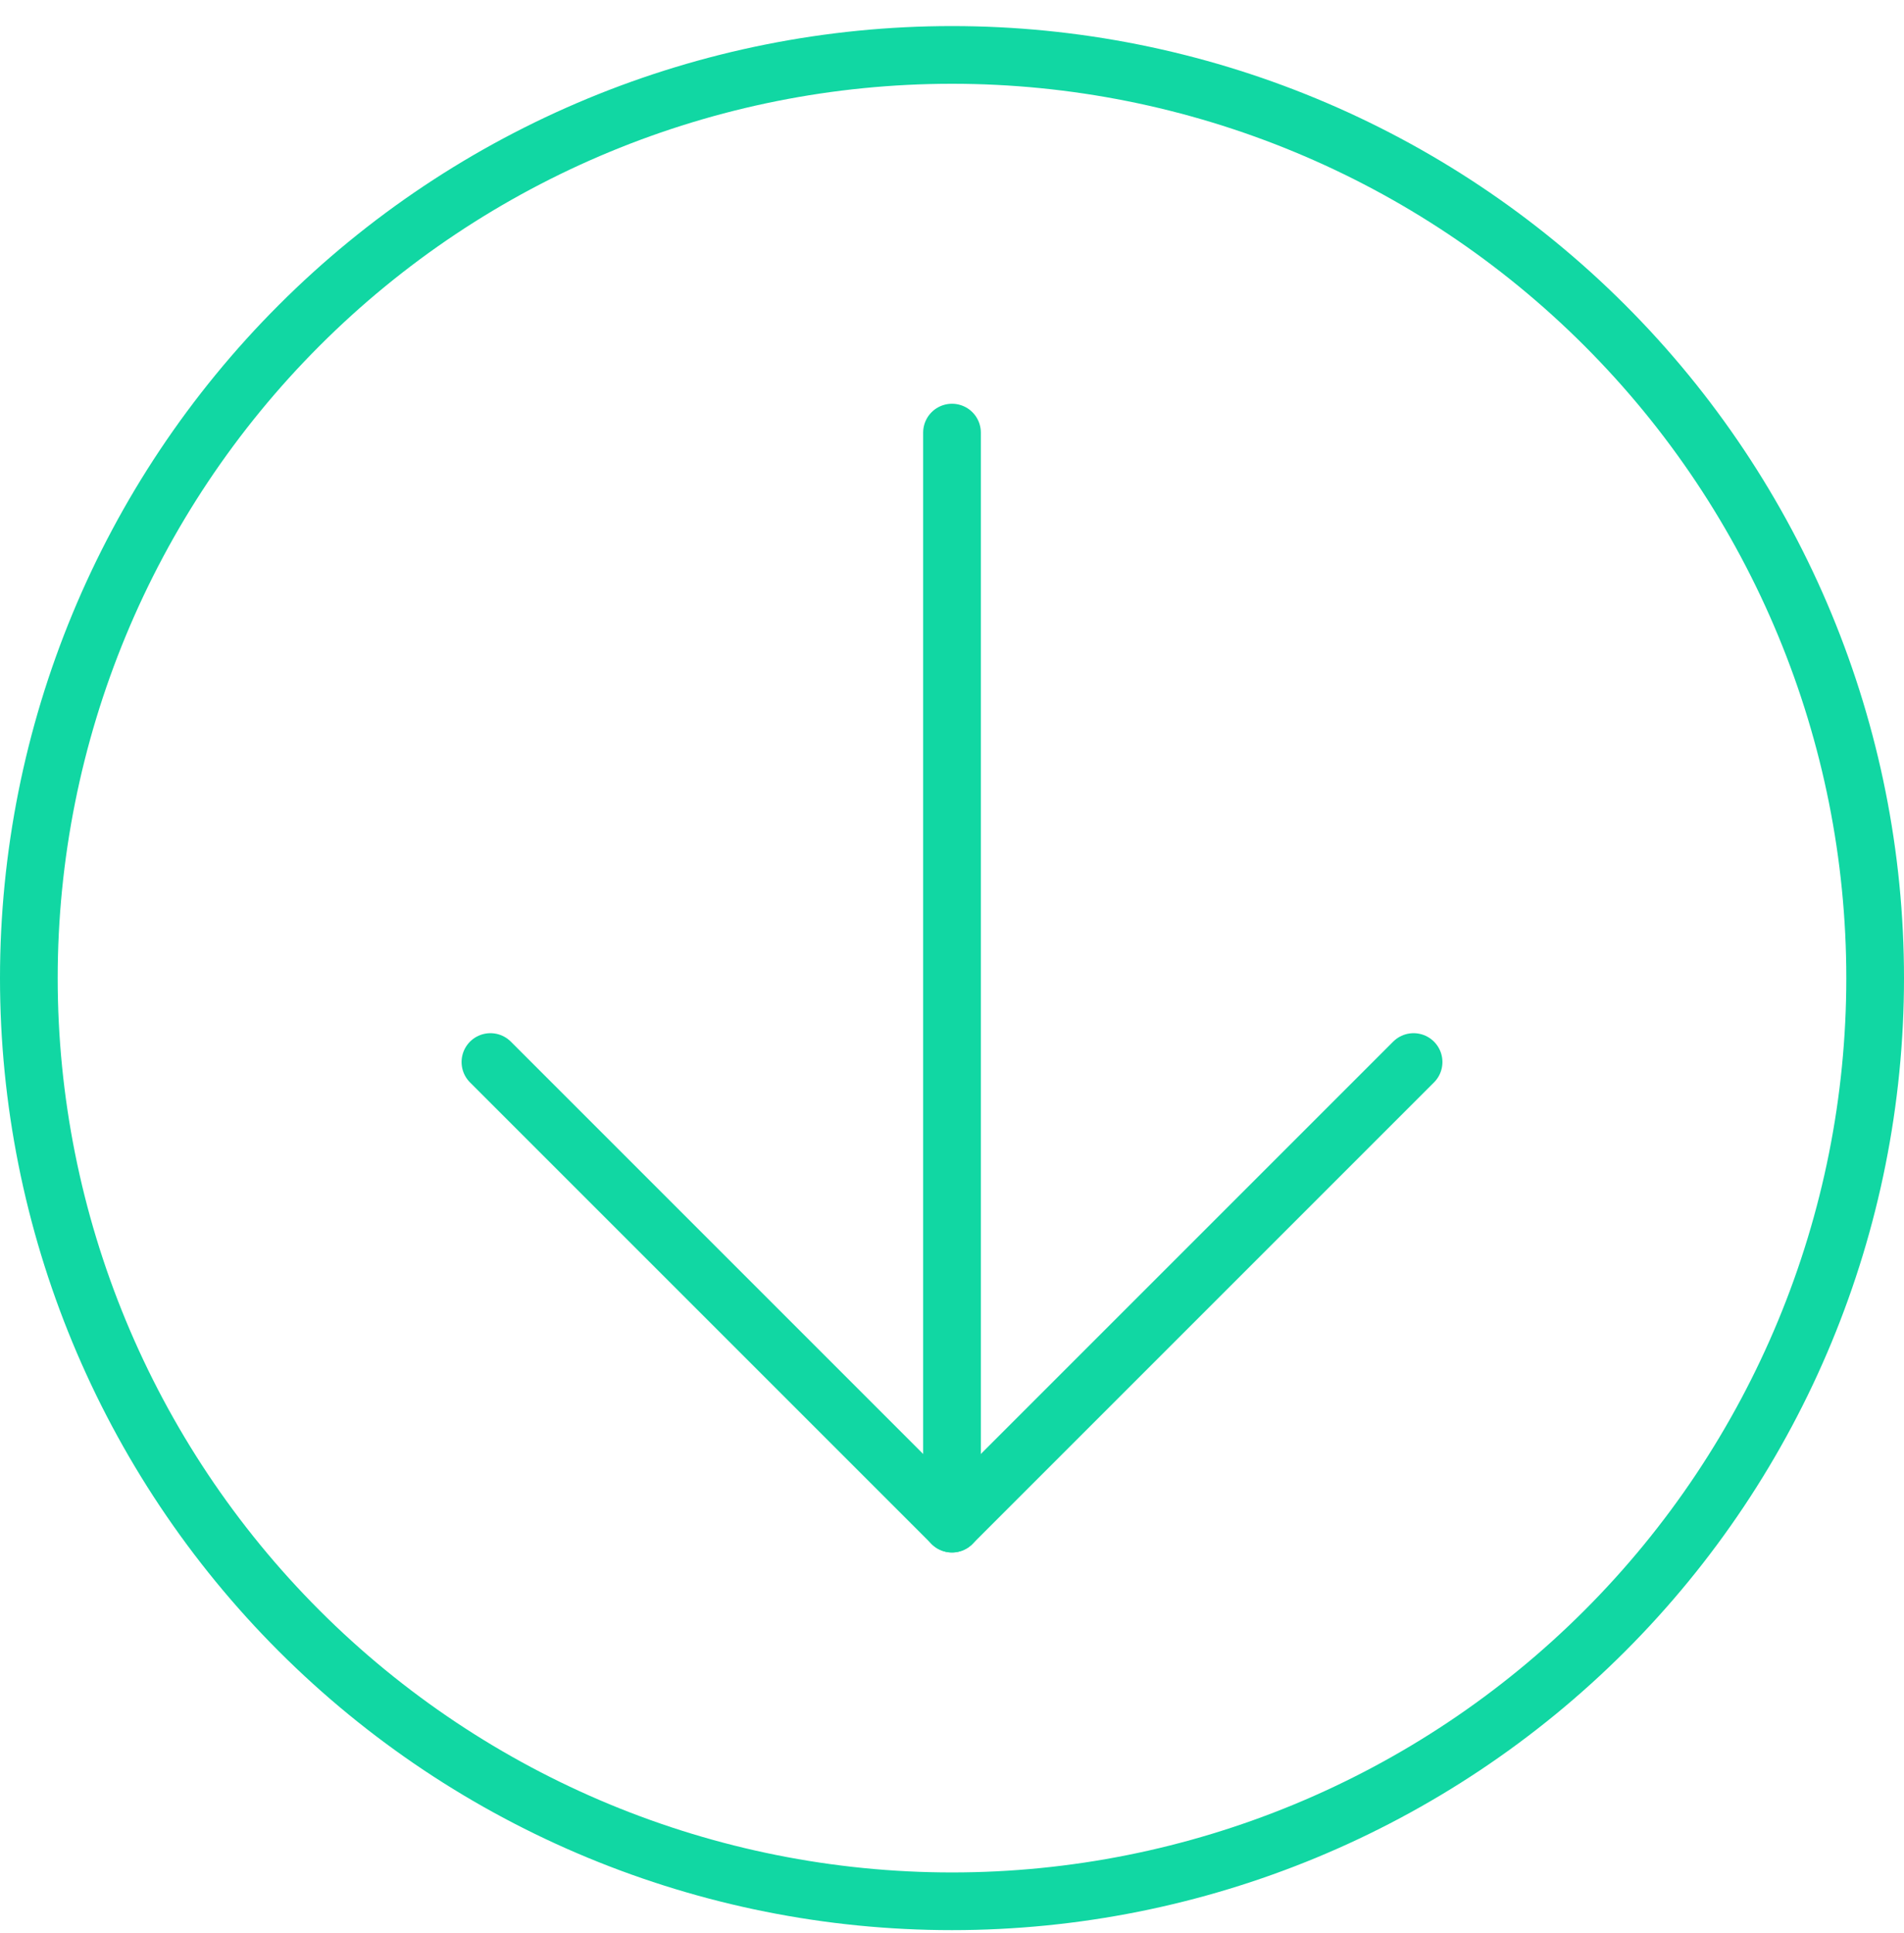 <svg xmlns="http://www.w3.org/2000/svg" width="66" height="67" viewBox="0 0 66 67" fill="none"><path d="M1 33.904C1 25.417 4.371 17.278 10.373 11.277C16.374 5.275 24.513 1.904 33 1.904C41.487 1.904 49.626 5.275 55.627 11.277C61.629 17.278 65 25.417 65 33.904C65 42.391 61.629 50.53 55.627 56.532C49.626 62.533 41.487 65.904 33 65.904C24.513 65.904 16.374 62.533 10.373 56.532C4.371 50.53 1 42.391 1 33.904V33.904Z" stroke="#11D7A3" stroke-width="2" stroke-linecap="round" stroke-linejoin="round"></path><path d="M33 52.813V14.995" stroke="#11D7A3" stroke-width="2" stroke-linecap="round" stroke-linejoin="round"></path><path d="M17 36.813L33 52.813L49 36.813" stroke="#11D7A3" stroke-width="2" stroke-linecap="round" stroke-linejoin="round"></path></svg>